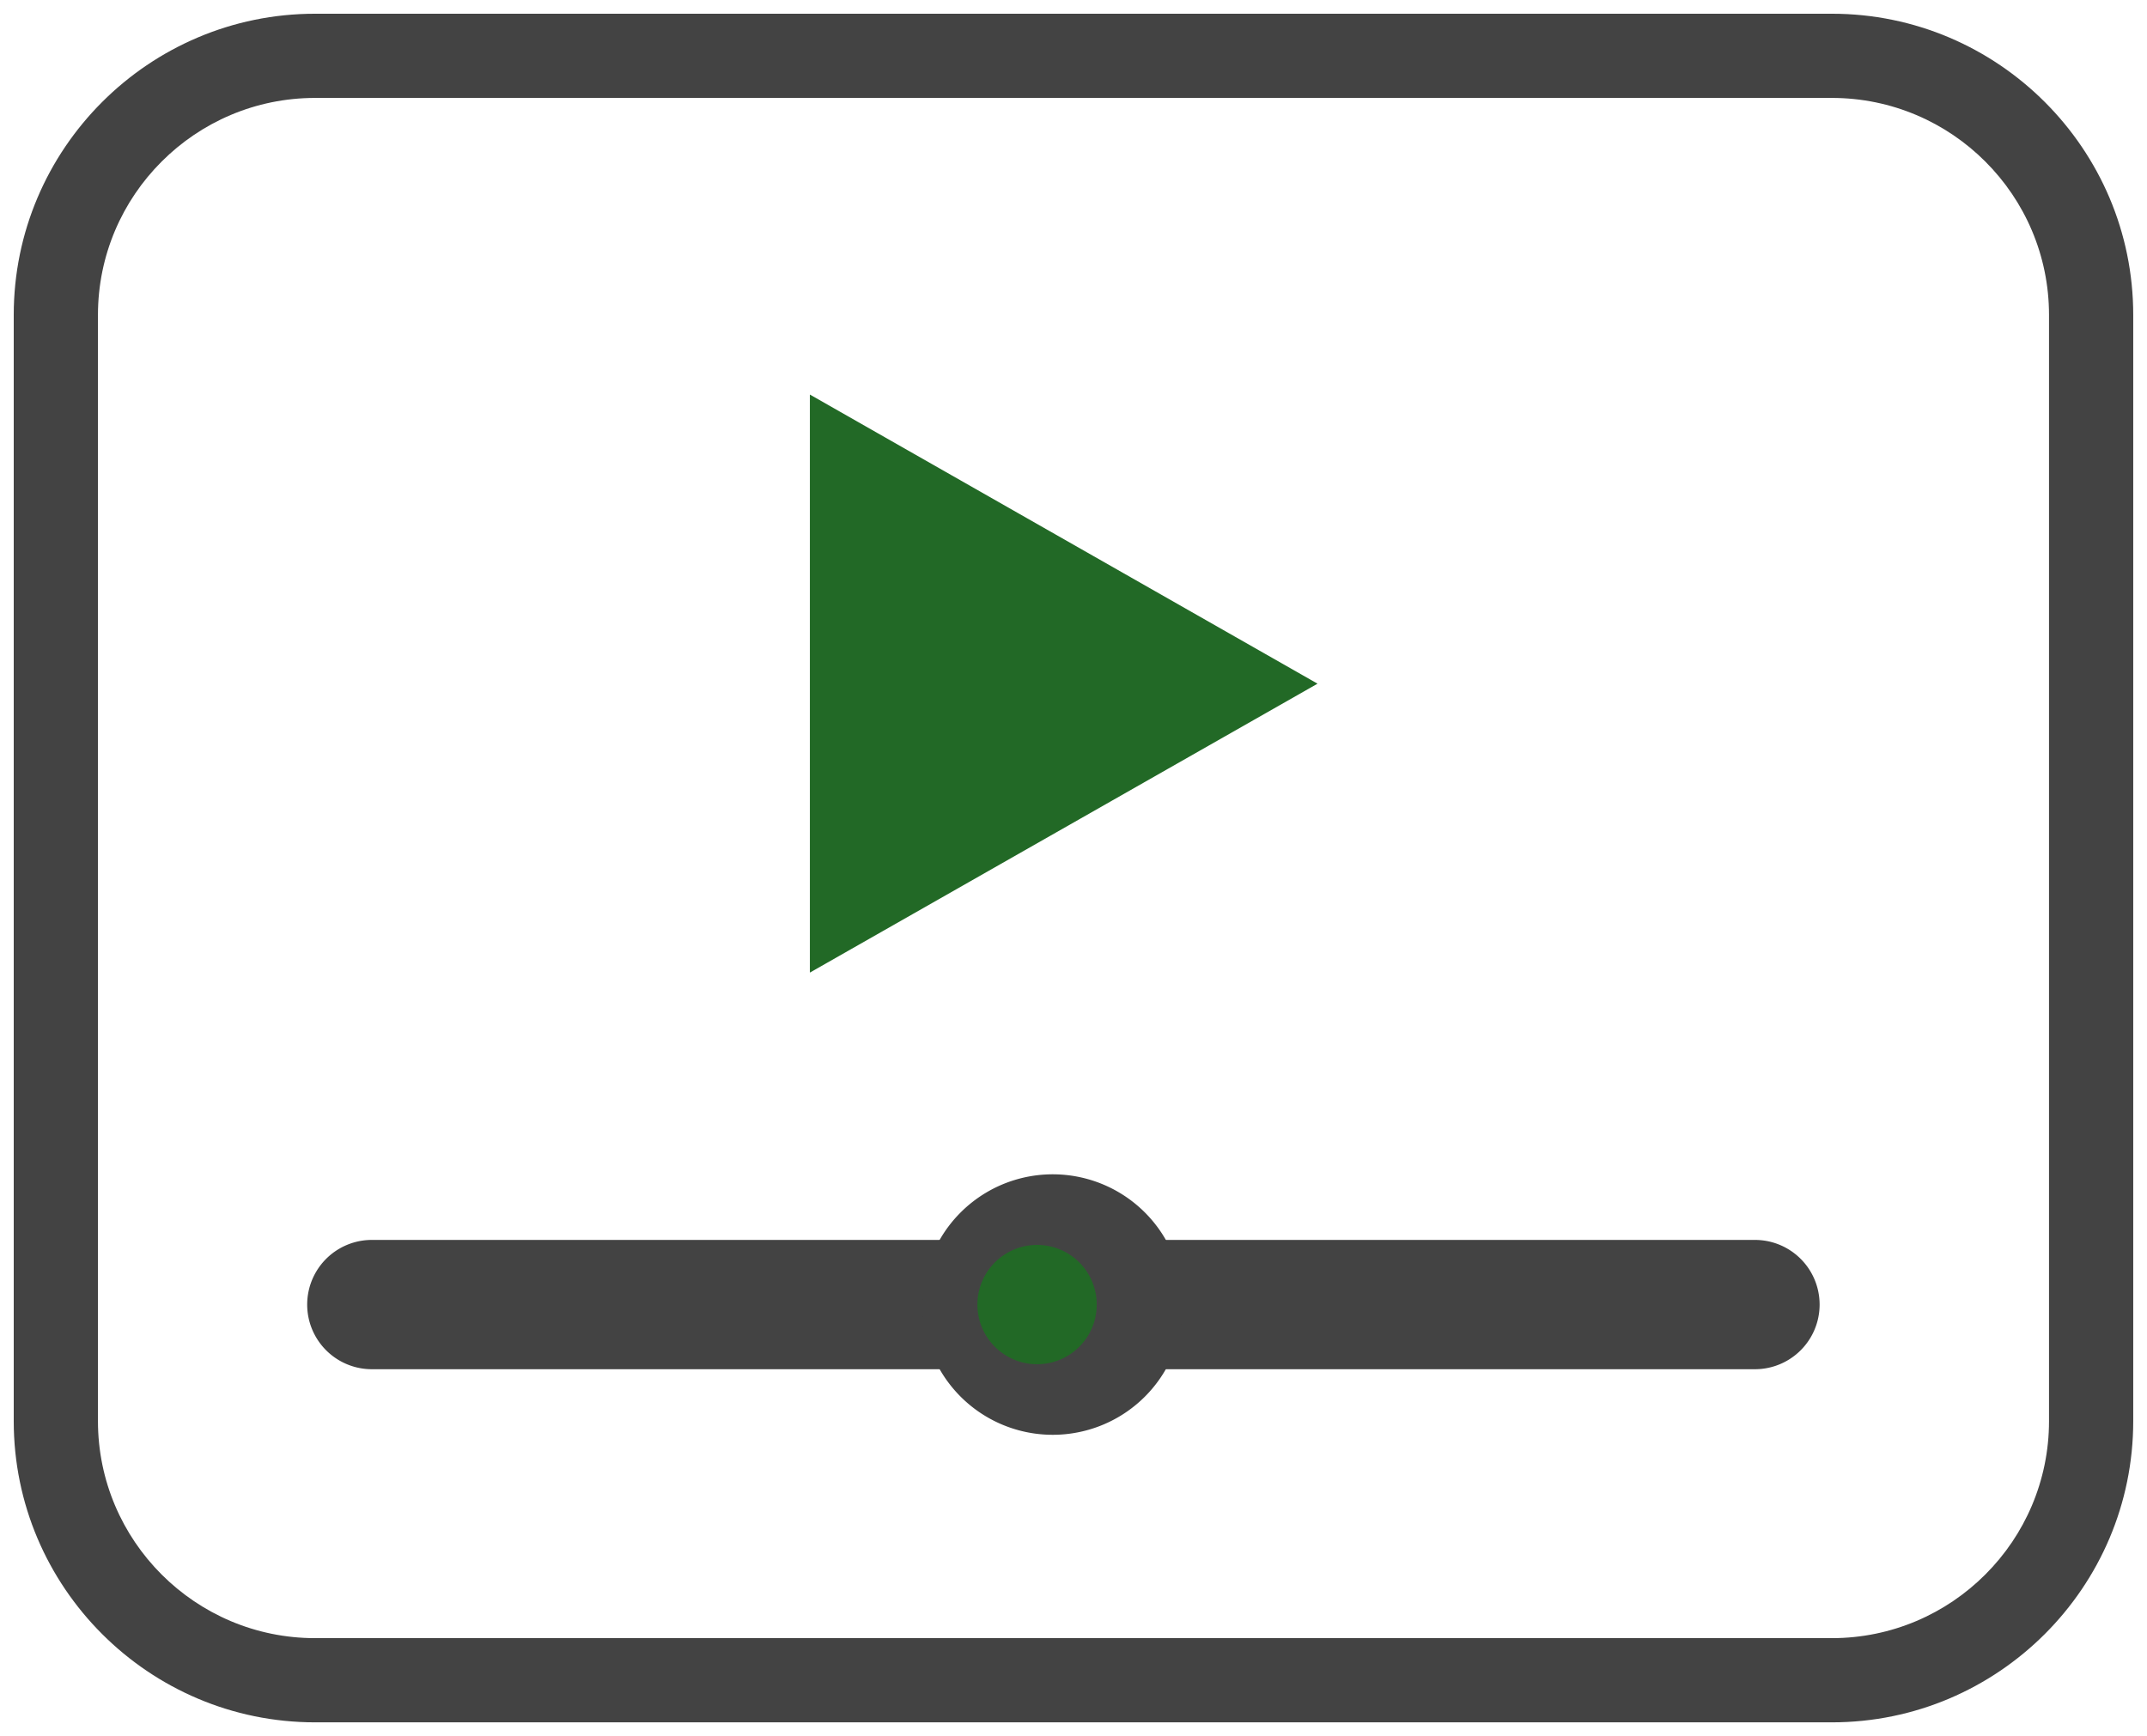 <svg id="Grupo_13" data-name="Grupo 13" xmlns="http://www.w3.org/2000/svg" xmlns:xlink="http://www.w3.org/1999/xlink" width="69.724" height="56.396" viewBox="0 0 69.724 56.396">
  <defs>
    <clipPath id="clip-path">
      <path id="Rectángulo_1005" data-name="Rectángulo 1005" d="M0,0H69.724V56.4H0Z" fill="none"/>
    </clipPath>
  </defs>
  <g id="Grupo_13-2" data-name="Grupo 13" clip-path="url(#clip-path)">
    <g id="Rectángulo_1004" data-name="Rectángulo 1004" transform="translate(0.446 0.446)" fill="none" stroke-miterlimit="10">
      <path d="M9.786,1.368H59.044a8.413,8.413,0,0,1,8.42,8.42V45.716a8.413,8.413,0,0,1-8.42,8.42H9.786a8.411,8.411,0,0,1-8.418-8.418V9.786A8.411,8.411,0,0,1,9.786,1.368Z" stroke="none"/>
      <path d="M 59.044 55.503 L 9.786 55.503 C 8.437 55.503 7.151 55.229 5.981 54.733 C 4.81 54.237 3.756 53.52 2.87 52.634 C 1.984 51.748 1.266 50.693 0.77 49.523 C 0.274 48.352 7.580518740724074e-06 47.066 7.580518740724074e-06 45.717 L 7.580518740724074e-06 9.786 C 7.580518740724074e-06 8.437 0.274 7.151 0.77 5.981 C 1.266 4.81 1.984 3.755 2.87 2.869 C 3.756 1.983 4.81 1.266 5.981 0.77 C 7.151 0.274 8.437 -3.09741631099314e-06 9.786 -3.09741631099314e-06 L 59.044 -3.09741631099314e-06 C 60.393 -3.09741631099314e-06 61.679 0.274 62.85 0.77 C 64.02 1.266 65.075 1.984 65.961 2.87 C 66.847 3.756 67.565 4.811 68.061 5.981 C 68.557 7.152 68.831 8.438 68.831 9.787 L 68.831 45.716 C 68.831 47.065 68.557 48.351 68.061 49.522 C 67.565 50.692 66.847 51.747 65.961 52.633 C 65.075 53.519 64.02 54.237 62.85 54.733 C 61.679 55.229 60.393 55.503 59.044 55.503 Z M 9.786 2.735 C 8.814 2.735 7.887 2.933 7.044 3.29 C 6.201 3.647 5.441 4.164 4.803 4.803 C 4.164 5.441 3.647 6.201 3.29 7.044 C 2.933 7.887 2.735 8.814 2.735 9.786 L 2.735 45.717 C 2.735 46.689 2.933 47.616 3.29 48.459 C 3.647 49.302 4.164 50.062 4.803 50.701 C 5.441 51.339 6.201 51.856 7.044 52.213 C 7.887 52.57 8.814 52.768 9.786 52.768 L 59.044 52.768 C 60.016 52.768 60.943 52.57 61.786 52.213 C 62.63 51.856 63.39 51.339 64.028 50.7 C 64.667 50.062 65.184 49.302 65.541 48.458 C 65.898 47.615 66.096 46.688 66.096 45.716 L 66.096 9.787 C 66.096 8.815 65.898 7.888 65.541 7.045 C 65.184 6.201 64.667 5.441 64.028 4.803 C 63.39 4.164 62.63 3.647 61.786 3.29 C 60.943 2.933 60.016 2.735 59.044 2.735 L 9.786 2.735 Z" stroke="none" fill="#434343"/>
    </g>
    <path id="Trazado_2856" data-name="Trazado 2856" d="M16.486,9.392,0,0V18.777Z" transform="translate(26.301 12.817)" fill="#226926"/>
    <path id="Trazado_2857" data-name="Trazado 2857" d="M47.016,4.2H2.1A2.1,2.1,0,1,1,2.1,0H47.016a2.1,2.1,0,1,1,0,4.2" transform="translate(9.976 40.278)" fill="#434343"/>
    <path id="Trazado_2858" data-name="Trazado 2858" d="M8.489,4.244a4.231,4.231,0,1,1-.334-1.652,4.229,4.229,0,0,1,.334,1.652" transform="translate(29.93 38.138)" fill="#434343"/>
    <path id="Trazado_2859" data-name="Trazado 2859" d="M3.834,2.332A1.938,1.938,0,1,1,2.332.041h0a1.934,1.934,0,0,1,1.5,2.289v0" transform="translate(31.743 40.44)" fill="#226926"/>
  </g>
</svg>
